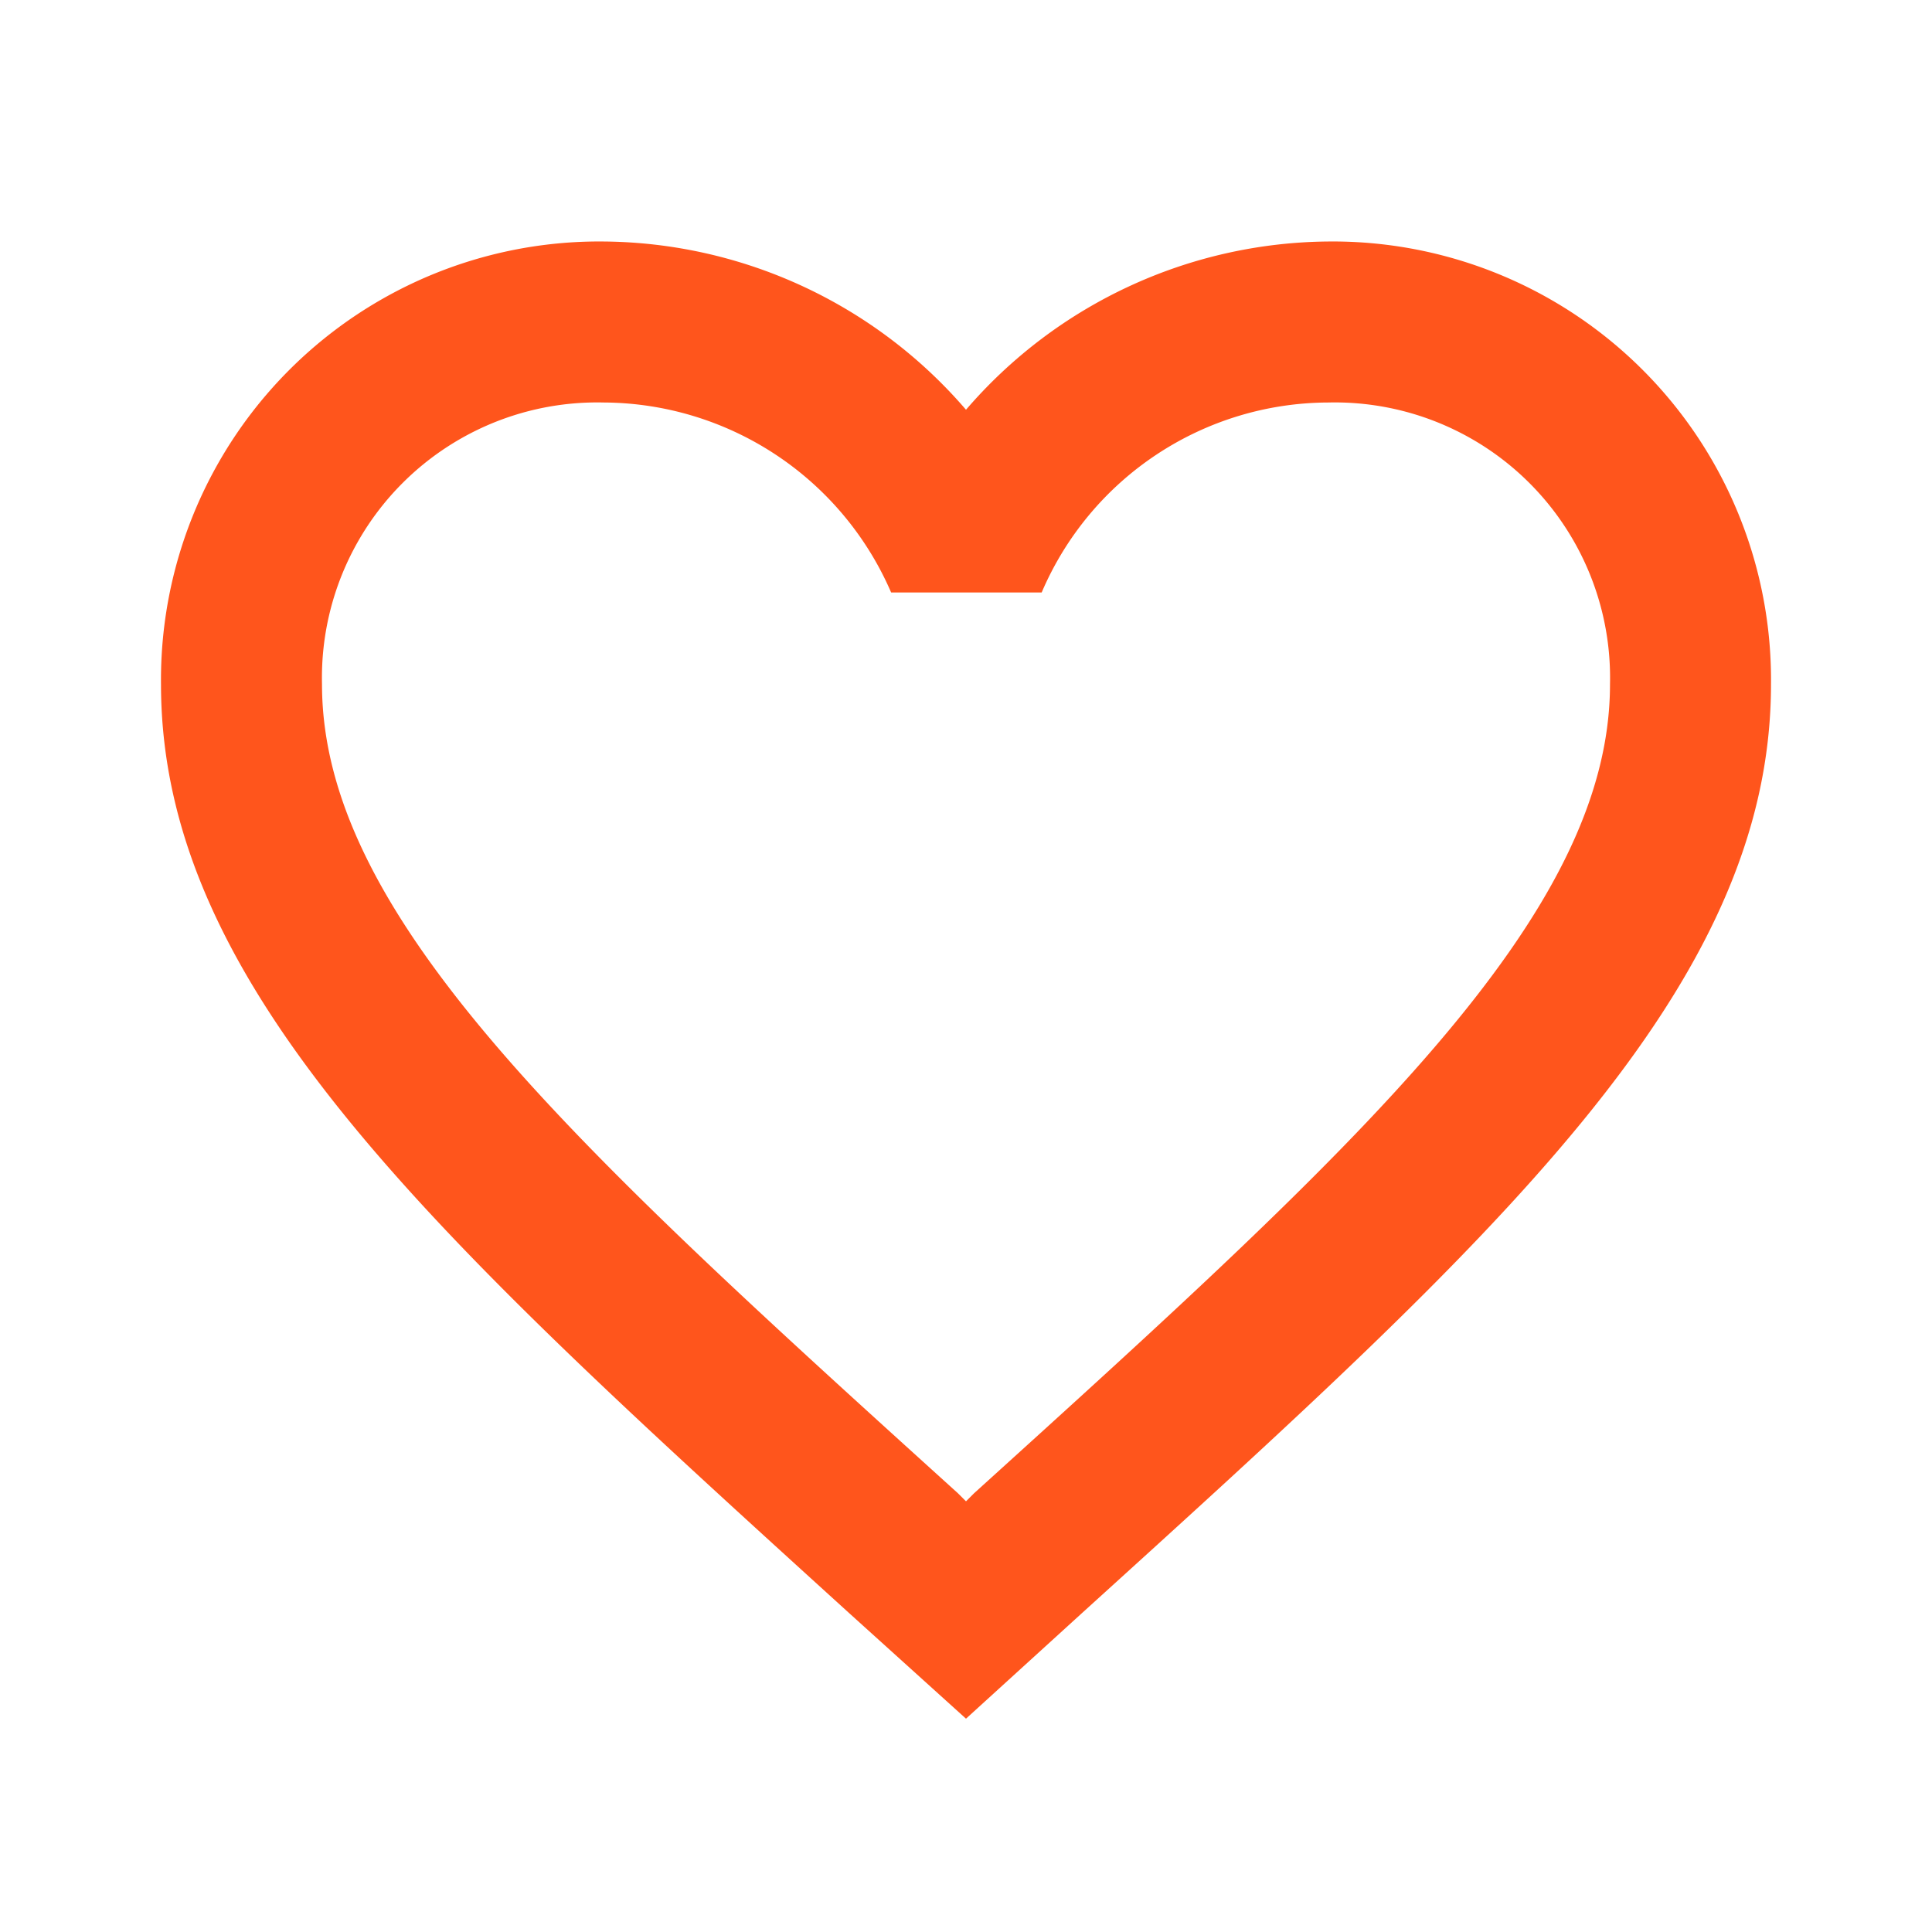 <svg id="Layer_1" data-name="Layer 1" xmlns="http://www.w3.org/2000/svg" width="48" height="48" viewBox="0 0 48 48"><defs><style>.cls-1{fill:none;}.cls-2{fill:#ff551c;}</style></defs><path class="cls-1" d="M0,0H48V48H0Z"/><path class="cls-2" d="M33,6a12,12,0,0,0-9,4.18A12,12,0,0,0,15,6,10.89,10.89,0,0,0,4,17c0,7.56,6.8,13.72,17.1,23.08L24,42.7l2.9-2.64C37.2,30.72,44,24.56,44,17A10.89,10.89,0,0,0,33,6ZM24.2,37.1l-.2.2-.2-.2C14.28,28.48,8,22.78,8,17a6.84,6.84,0,0,1,7-7,7.82,7.82,0,0,1,7.14,4.72h3.74A7.77,7.77,0,0,1,33,10a6.84,6.84,0,0,1,7,7C40,22.78,33.72,28.48,24.2,37.1Z"/></svg>